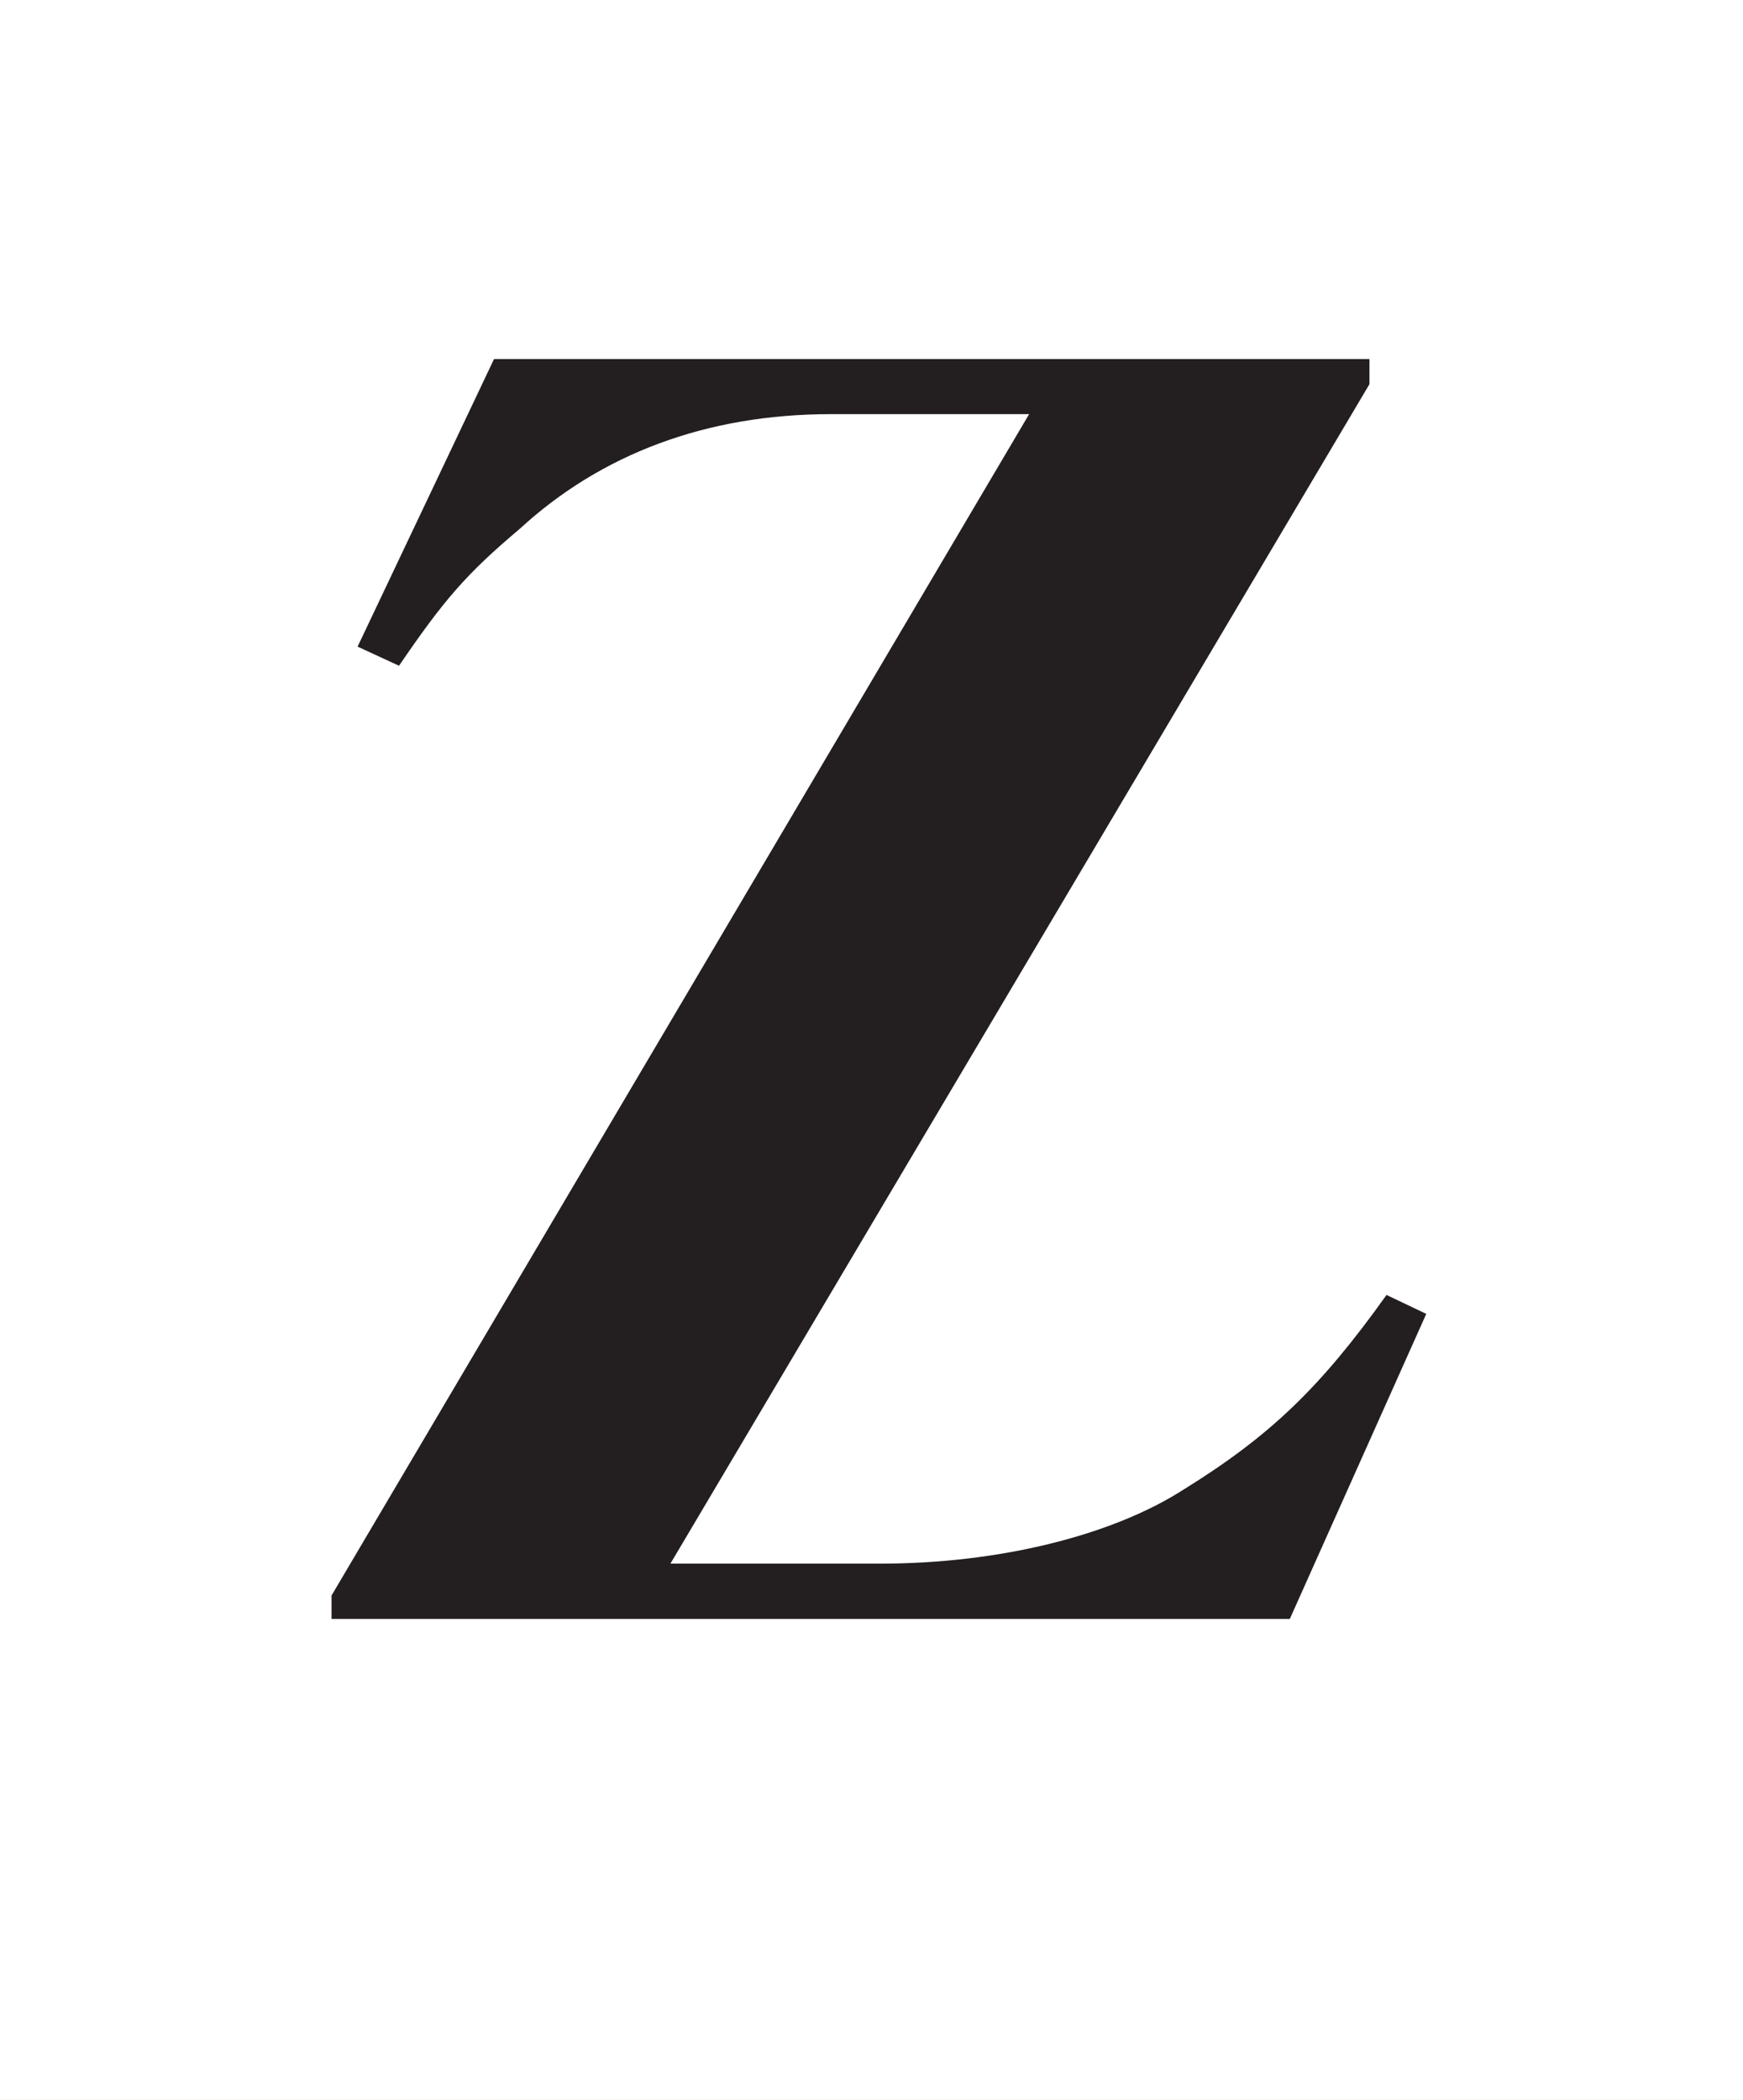<?xml version="1.0"?><!--Antenna House PDF Viewer SDK V3.3 MR13 (3,3,2014,0515) for Windows Copyright (c) 1999-2014 Antenna House, Inc.--><svg xml:space="preserve" version="1.1" fill="black" fill-rule="evenodd" font-style="normal" font-weight="normal" font-stretch="normal" width="9.3pt" height="11.2pt" viewBox="0 0 9.3 11.2" xmlns="http://www.w3.org/2000/svg" xmlns:xlink="http://www.w3.org/1999/xlink"><rect x="0" y="0" width="9.3" height="11.2" fill="#808080" stroke="none"/><defs><clipPath id="c0"><rect x="0" y="0" width="9.3" height="11.2" fill="none" clip-rule="evenodd"/></clipPath><clipPath id="c1"><rect x="-1" y="-1" width="597" height="844" fill="none" clip-rule="evenodd"/></clipPath><clipPath id="c2"><rect x="0" y="0" width="595" height="842" fill="none" clip-rule="evenodd"/></clipPath><clipPath id="c3"><rect x="0" y="0" width="595" height="842" fill="none" clip-rule="evenodd"/></clipPath><clipPath id="c4"><path d="M460.212,-11.565h144.235v320.157l-111.484,-121.479l-32.751,-198.678" fill="none" clip-rule="nonzero"/></clipPath><clipPath id="c5"><path d="M.015,842.023h595.01v-842.008h-595.01v842.008z" fill="none" clip-rule="nonzero"/></clipPath><linearGradient id="g0" gradientUnits="userSpaceOnUse" x1="0" y1="0" x2="593.557" y2="0"><stop stop-color="#E1B7B8" offset="0" stop-opacity="1"/><stop stop-color="#FDFAF9" offset="0.961" stop-opacity="1"/><stop stop-color="#FDFAF9" offset="0.961" stop-opacity="1"/><stop stop-color="white" offset="1" stop-opacity="1"/></linearGradient><clipPath id="c6"><path d="M562.799,521.523l-254.831,-277.678l-41.299,-255.41h43.962l182.332,198.678l47.249,286.626c5.703,35.269 31.766,62.162 64.235,70.617v2.453c-15.481,-4.146 -30.006,-12.6 -41.648,-25.286" fill="none" clip-rule="nonzero"/></clipPath><clipPath id="c7"><path d="M.015,842.023h595.01v-842.008h-595.01v842.008z" fill="none" clip-rule="nonzero"/></clipPath><linearGradient id="g1" gradientUnits="userSpaceOnUse" x1="0" y1="0" x2="495.482" y2="0"><stop stop-color="#E1B7B8" offset="0" stop-opacity="1"/><stop stop-color="#FDFAF9" offset="0.961" stop-opacity="1"/><stop stop-color="#FDFAF9" offset="0.961" stop-opacity="1"/><stop stop-color="white" offset="1" stop-opacity="1"/></linearGradient><clipPath id="c8"><path d="M540.212,473.739l-47.249,-286.626l111.484,121.479v235.764c-32.469,-8.455 -58.532,-35.348 -64.235,-70.617" fill="none" clip-rule="nonzero"/></clipPath><clipPath id="c9"><path d="M.015,842.023h595.01v-842.008h-595.01v842.008z" fill="none" clip-rule="nonzero"/></clipPath><linearGradient id="g2" gradientUnits="userSpaceOnUse" x1="0" y1="0" x2="495.526" y2="0"><stop stop-color="#E1B7B8" offset="0" stop-opacity="1"/><stop stop-color="#FDFAF9" offset="0.961" stop-opacity="1"/><stop stop-color="#FDFAF9" offset="0.961" stop-opacity="1"/><stop stop-color="white" offset="1" stop-opacity="1"/></linearGradient><clipPath id="c10"><path d="M307.968,243.845l58.143,359.569c-3.676,-12.216 -10.092,-23.812 -19.294,-33.84l-197.93,-215.675l-59.095,-365.464h.241c3.128,14.799 10.134,28.979 21.1,40.927l196.835,214.483" fill="none" clip-rule="nonzero"/></clipPath><clipPath id="c11"><path d="M.015,842.023h595.01v-842.008h-595.01v842.008z" fill="none" clip-rule="nonzero"/></clipPath><linearGradient id="g3" gradientUnits="userSpaceOnUse" x1="0" y1="0" x2="696.324" y2="0"><stop stop-color="#E1B7B8" offset="0" stop-opacity="1"/><stop stop-color="#FDFAF9" offset="0.961" stop-opacity="1"/><stop stop-color="#FDFAF9" offset="0.961" stop-opacity="1"/><stop stop-color="white" offset="1" stop-opacity="1"/></linearGradient><clipPath id="c12"><path d="M111.133,29.362c-10.966,-11.948 -17.972,-26.128 -21.1,-40.927h176.636l41.299,255.41l-196.835,-214.483" fill="none" clip-rule="nonzero"/></clipPath><clipPath id="c13"><path d="M.015,842.023h595.01v-842.008h-595.01v842.008z" fill="none" clip-rule="nonzero"/></clipPath><linearGradient id="g4" gradientUnits="userSpaceOnUse" x1="0" y1="0" x2="696.324" y2="0"><stop stop-color="#E1B7B8" offset="0" stop-opacity="1"/><stop stop-color="#FDFAF9" offset="0.961" stop-opacity="1"/><stop stop-color="#FDFAF9" offset="0.961" stop-opacity="1"/><stop stop-color="white" offset="1" stop-opacity="1"/></linearGradient><clipPath id="c14"><path d="M195.53,642.351c2.343,14.49 8.127,27.562 16.375,38.528l-221.353,-241.198v-258.312l158.335,172.53l46.643,288.452" fill="none" clip-rule="nonzero"/></clipPath><clipPath id="c15"><path d="M.015,842.023h595.01v-842.008h-595.01v842.008z" fill="none" clip-rule="nonzero"/></clipPath><linearGradient id="g5" gradientUnits="userSpaceOnUse" x1="0" y1="0" x2="508.959" y2="0"><stop stop-color="#E1B7B8" offset="0" stop-opacity="1"/><stop stop-color="#FDFAF9" offset="0.961" stop-opacity="1"/><stop stop-color="#FDFAF9" offset="0.961" stop-opacity="1"/><stop stop-color="white" offset="1" stop-opacity="1"/></linearGradient><clipPath id="c16"><path d="M366.111,603.414l1.783,11.031c7.702,47.627 -24.64,92.484 -72.237,100.19c-13.977,2.263 -27.714,1.067 -40.343,-2.952c-13.769,-4.503 -26.608,-12.497 -37.103,-23.933l-6.306,-6.871c-8.248,-10.966 -14.032,-24.038 -16.375,-38.528l-46.643,-288.452l197.93,215.675c9.202,10.028 15.618,21.624 19.294,33.84" fill="none" clip-rule="nonzero"/></clipPath><linearGradient id="g6" gradientUnits="userSpaceOnUse" x1="0" y1="0" x2="508.935" y2="0"><stop stop-color="#E1B7B8" offset="0" stop-opacity="1"/><stop stop-color="#FDFAF9" offset="0.961" stop-opacity="1"/><stop stop-color="#FDFAF9" offset="0.961" stop-opacity="1"/><stop stop-color="white" offset="1" stop-opacity="1"/></linearGradient><clipPath id="c17"><path d="M666.911,856.205h-498.318v-332.212h498.318v332.212z" fill="none" clip-rule="nonzero"/></clipPath><clipPath id="c18"><path d="M605.038,847.908c-3.09,-3.408 -6.76,-6.297 -10.804,-8.426c-13.311,-7.009 -29.21,-6.877 -43.91,-3.966c-14.701,2.912 -28.805,8.394 -43.434,11.662c-29.192,6.52 -60.276,3.907 -88.031,-7.401c-9.142,-3.725 -18.111,-8.506 -24.852,-15.831c-6.742,-7.325 -11.004,-17.56 -9.399,-27.479c1.525,-9.435 8.037,-17.572 8.871,-27.097c1.033,-11.798 -6.962,-22.576 -16.253,-29.662c-9.292,-7.088 -20.195,-11.809 -29.168,-19.311c-17.96,-15.016 -26.129,-41.216 -19.979,-64.076c6.151,-22.859 26.28,-41.115 49.23,-44.647c6.509,-1.002 13.245,-.932 19.469,-3.119c6.225,-2.189 12.076,-7.464 12.337,-14.183c.242,-6.227 -4.188,-11.475 -6.607,-17.195c-6.91,-16.343 4.222,-36.202 20.051,-43.652c15.828,-7.449 34.401,-5.245 51.178,-.423c16.777,4.82 32.97,12.108 50.229,14.583c29.619,4.248 60.716,-7.43 81.438,-29.302v329.971c-.124,-.164 -.246,-.314 -.366,-.446" fill="none" clip-rule="nonzero"/></clipPath><clipPath id="c19"><path d="M.015,842.023h595.01v-842.008h-595.01v842.008z" fill="none" clip-rule="nonzero"/></clipPath><clipPath id="c20"><path d="M.015,842.023h595.01v-842.008h-595.01v842.008z" fill="none" clip-rule="nonzero"/></clipPath><clipPath id="c21"><path d="M.015,842.023h595.01v-842.008h-595.01v842.008z" fill="none" clip-rule="nonzero"/></clipPath><clipPath id="c22"><path d="M.015,842.023h595.01v-842.008h-595.01v842.008z" fill="none" clip-rule="nonzero"/></clipPath></defs><g clip-path="url(#c0)"><g><view viewBox="0 0 9.3 11.2" id="p1"/></g><g transform="translate(-104.2,-415.75)" clip-path="url(#c1)"><g clip-path="url(#c2)"><g transform="matrix(1,0,0,-1,0,842)" clip-path="url(#c3)"><g stroke-opacity="0"><rect x="0.015" y="0.015" width="595.01" height="842.008" fill="#E7E8E8" fill-rule="nonzero"/></g><g clip-path="url(#c4)"><g clip-path="url(#c5)"><g transform="matrix(-0.11,-1,-1,0.11,582.212,442.823)"><rect x="131.243" y="-60.693" width="319.526" height="166.68" fill="url(#g0)" fill-rule="nonzero"/></g></g></g><g clip-path="url(#c6)"><g clip-path="url(#c7)"><g transform="matrix(0.884,1,1,-0.884,218.739,9.963)"><rect x="18.202" y="-239.506" width="469.806" height="455.615" fill="url(#g1)" fill-rule="nonzero"/></g></g></g><g clip-path="url(#c8)"><g clip-path="url(#c9)"><g transform="matrix(0.884,1,1,-0.884,222.9,6.207)"><rect x="235.541" y="-115.491" width="251.133" height="234.556" fill="url(#g2)" fill-rule="nonzero"/></g></g></g><g clip-path="url(#c10)"><g clip-path="url(#c11)"><g transform="matrix(0.022,-1,-1,-0.022,221.41,595.871)"><rect x="-10.408" y="-144.797" width="609.135" height="289.34" fill="url(#g3)" fill-rule="nonzero"/></g></g></g><g clip-path="url(#c12)"><g clip-path="url(#c13)"><g transform="matrix(0.022,-1,-1,-0.022,188.555,595.155)"><rect x="348.996" y="-111.699" width="248.464" height="223.146" fill="url(#g4)" fill-rule="nonzero"/></g></g></g><g clip-path="url(#c14)"><g clip-path="url(#c15)"><g transform="matrix(1,0.891,0.891,-1,-174.354,185.579)"><rect x="95.111" y="-189.499" width="366.219" height="383.696" fill="url(#g5)" fill-rule="nonzero"/></g></g></g><g clip-path="url(#c16)"><g transform="matrix(1,0.891,0.891,-1,-182.634,194.855)"><rect x="263.802" y="-126.35" width="306.676" height="314.957" fill="url(#g6)" fill-rule="nonzero"/></g></g><g stroke-opacity="0"><rect x="38.436" y="37.286" width="518.117" height="571.527" fill="white" fill-rule="nonzero"/></g><g stroke-opacity="0"><path d="M2.073,-.413l3.731,-6.293v-.134h-4.671l-.728,1.534l.221,.102c.24,-.352 .359,-.49 .645,-.731c.433,-.398 .995,-.611 1.658,-.611h1.059l-3.722,6.301v.125h5.113l.728,-1.627l-.212,-.101c-.35,.49 -.617,.749 -1.078,1.035c-.387,.25 -.995,.398 -1.621,.398h-1.124z" fill="#231F20" fill-rule="nonzero" transform="matrix(1,0,0,-1,105.703,417.495)"/></g></g></g></g></g></svg>